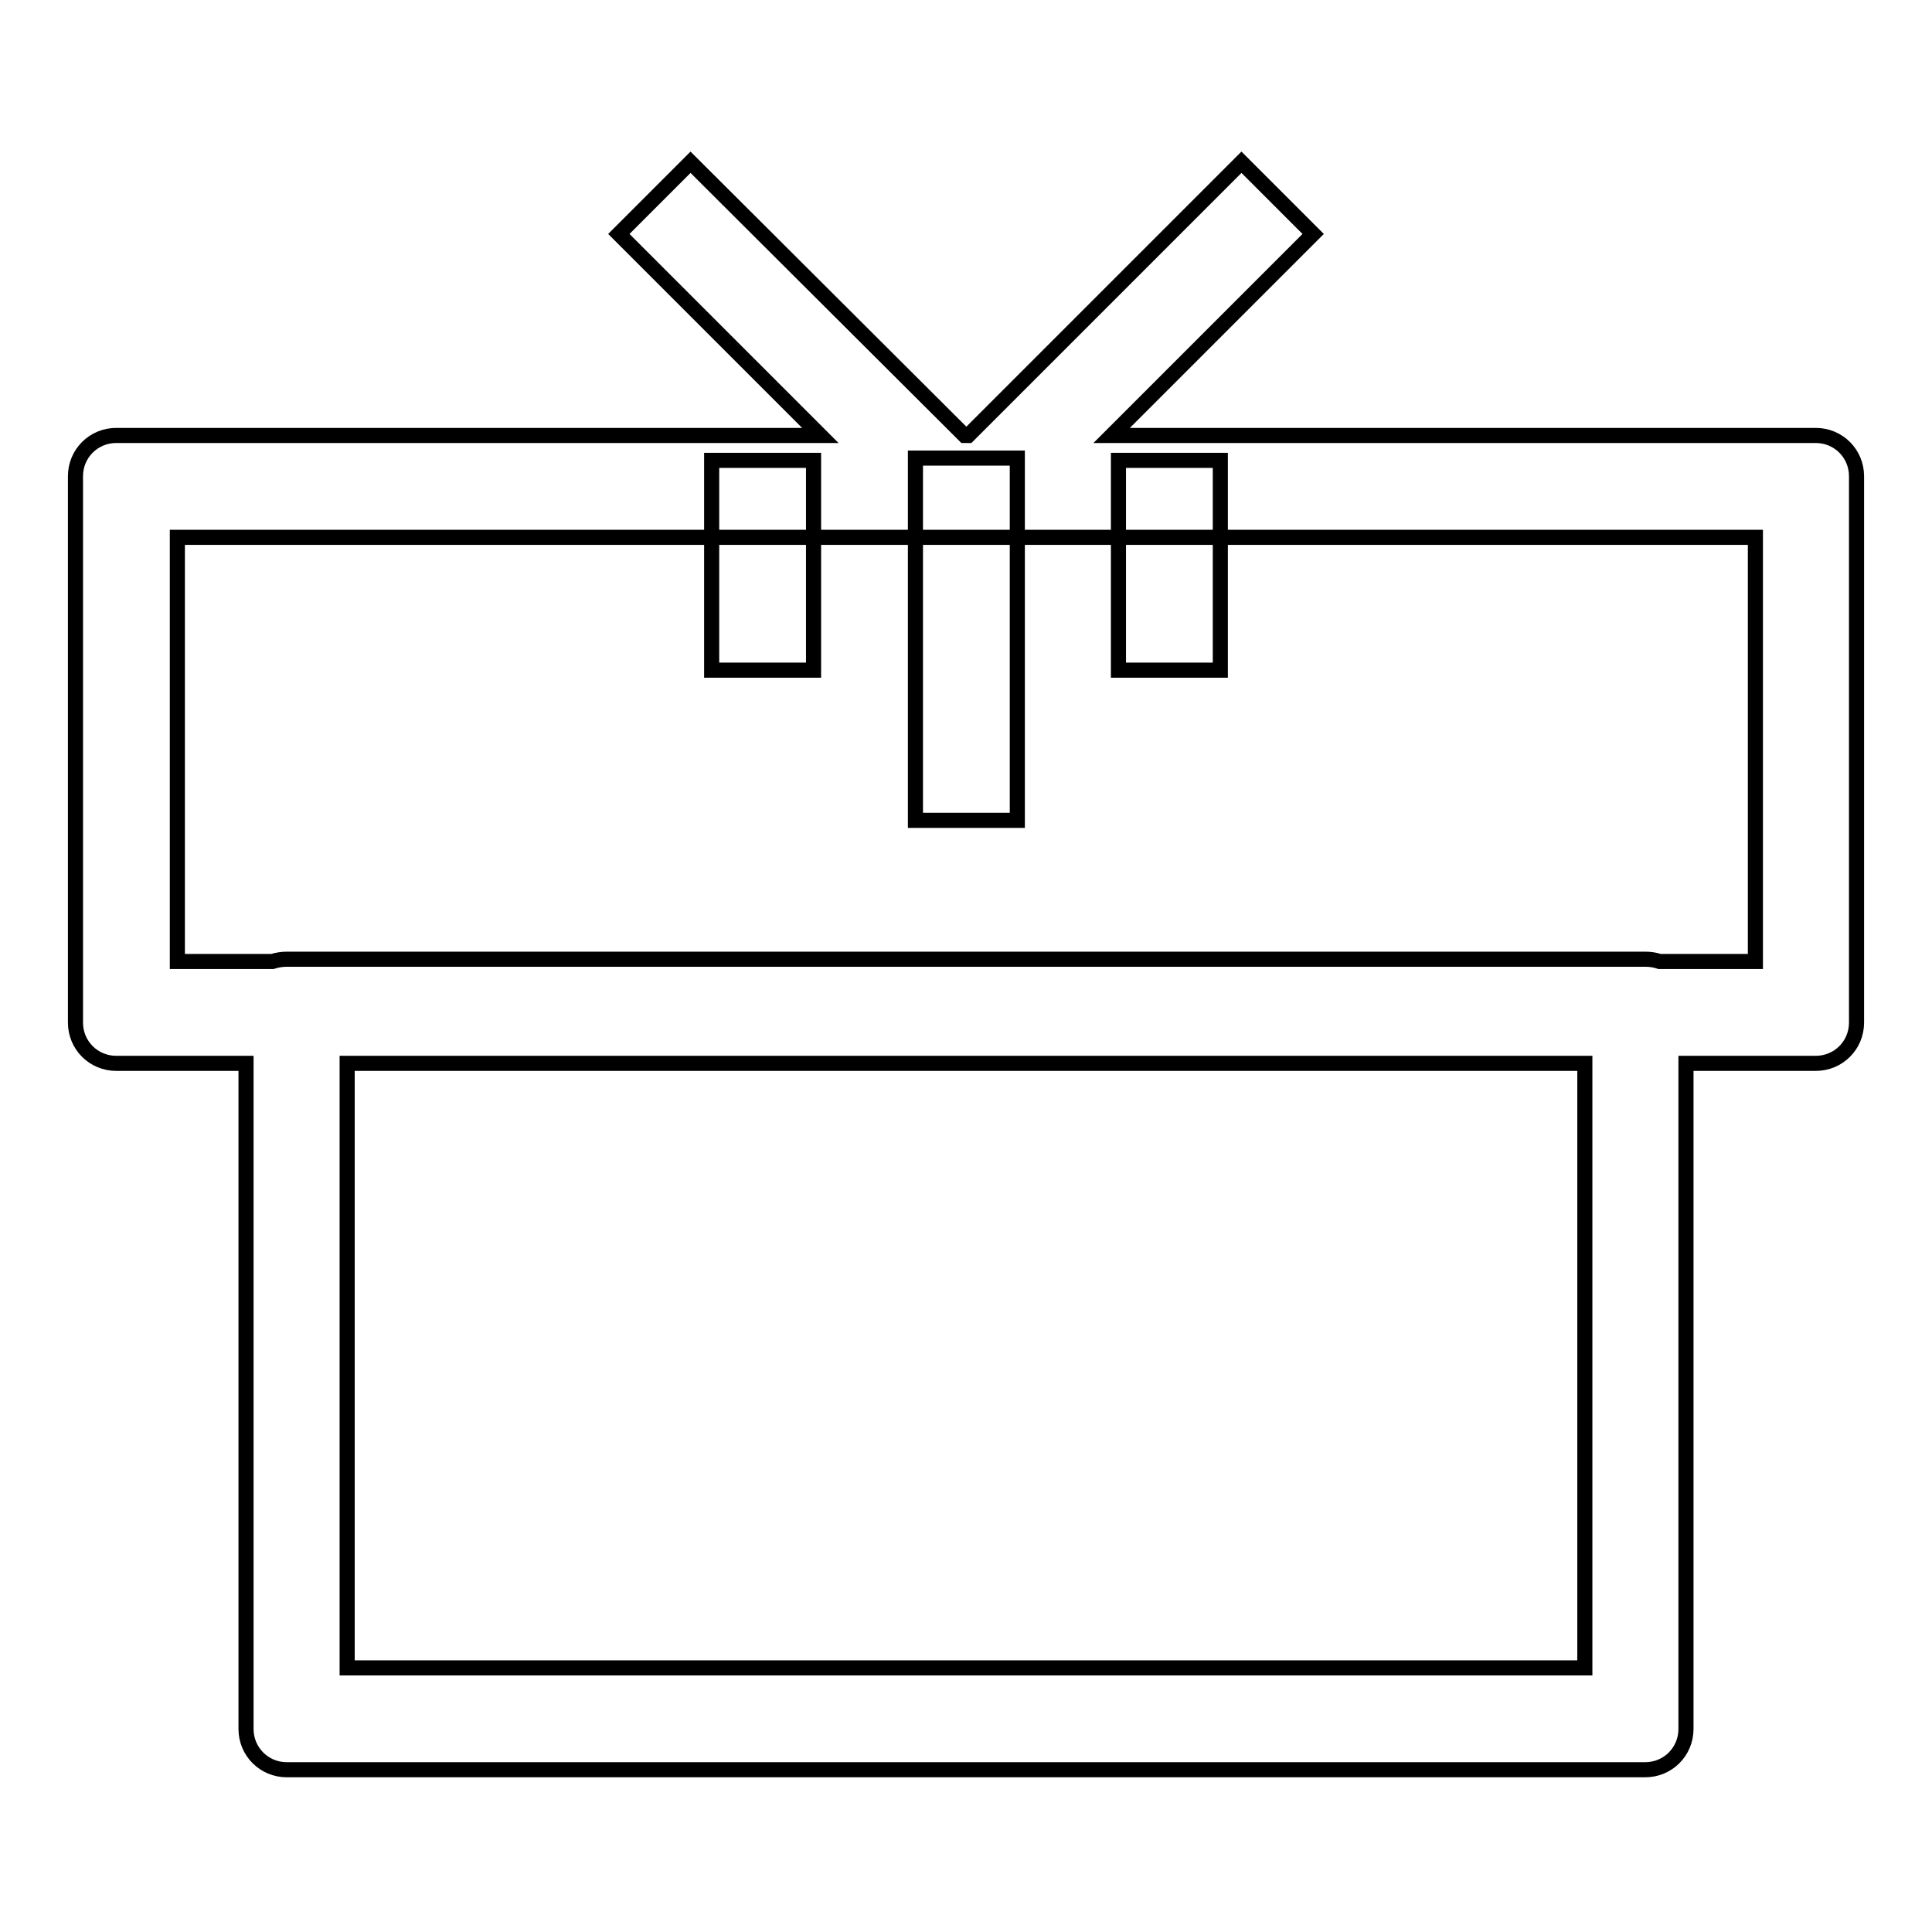 <?xml version="1.0" encoding="utf-8"?>
<!-- Svg Vector Icons : http://www.onlinewebfonts.com/icon -->
<!DOCTYPE svg PUBLIC "-//W3C//DTD SVG 1.1//EN" "http://www.w3.org/Graphics/SVG/1.1/DTD/svg11.dtd">
<svg version="1.1" xmlns="http://www.w3.org/2000/svg" xmlns:xlink="http://www.w3.org/1999/xlink" x="0px" y="0px" viewBox="0 0 256 256" enable-background="new 0 0 256 256" xml:space="preserve">
<g> <path stroke-width="2" fill-opacity="0" stroke="#000000"  d="M121.3,60.7h13.5v48h-13.5V60.7z M94.3,61h13.5v27.8H94.3V61z M148.2,61h13.5v27.8h-13.5V61z"/> <path stroke-width="2" fill-opacity="0" stroke="#000000"  d="M240.6,57.7h-93.3L174,31l-9.5-9.5l-36.2,36.2h-0.5L91.5,21.5L82,31l26.7,26.7H15.4c-3,0-5.4,2.4-5.4,5.4 v72.4c0,3,2.4,5.4,5.4,5.4h17.2v88.2c0,3,2.4,5.4,5.4,5.4H218c3,0,5.4-2.4,5.4-5.4v-88.2h17.2c3,0,5.4-2.4,5.4-5.4V63.1 C246,60.1,243.6,57.7,240.6,57.7L240.6,57.7z M210,221H46v-80.1H210V221z M232.5,127.4h-12.6c-0.6-0.2-1.2-0.3-1.9-0.3H38 c-0.6,0-1.3,0.1-1.9,0.3H23.5V71.2h209.1V127.4z"/></g>
</svg>